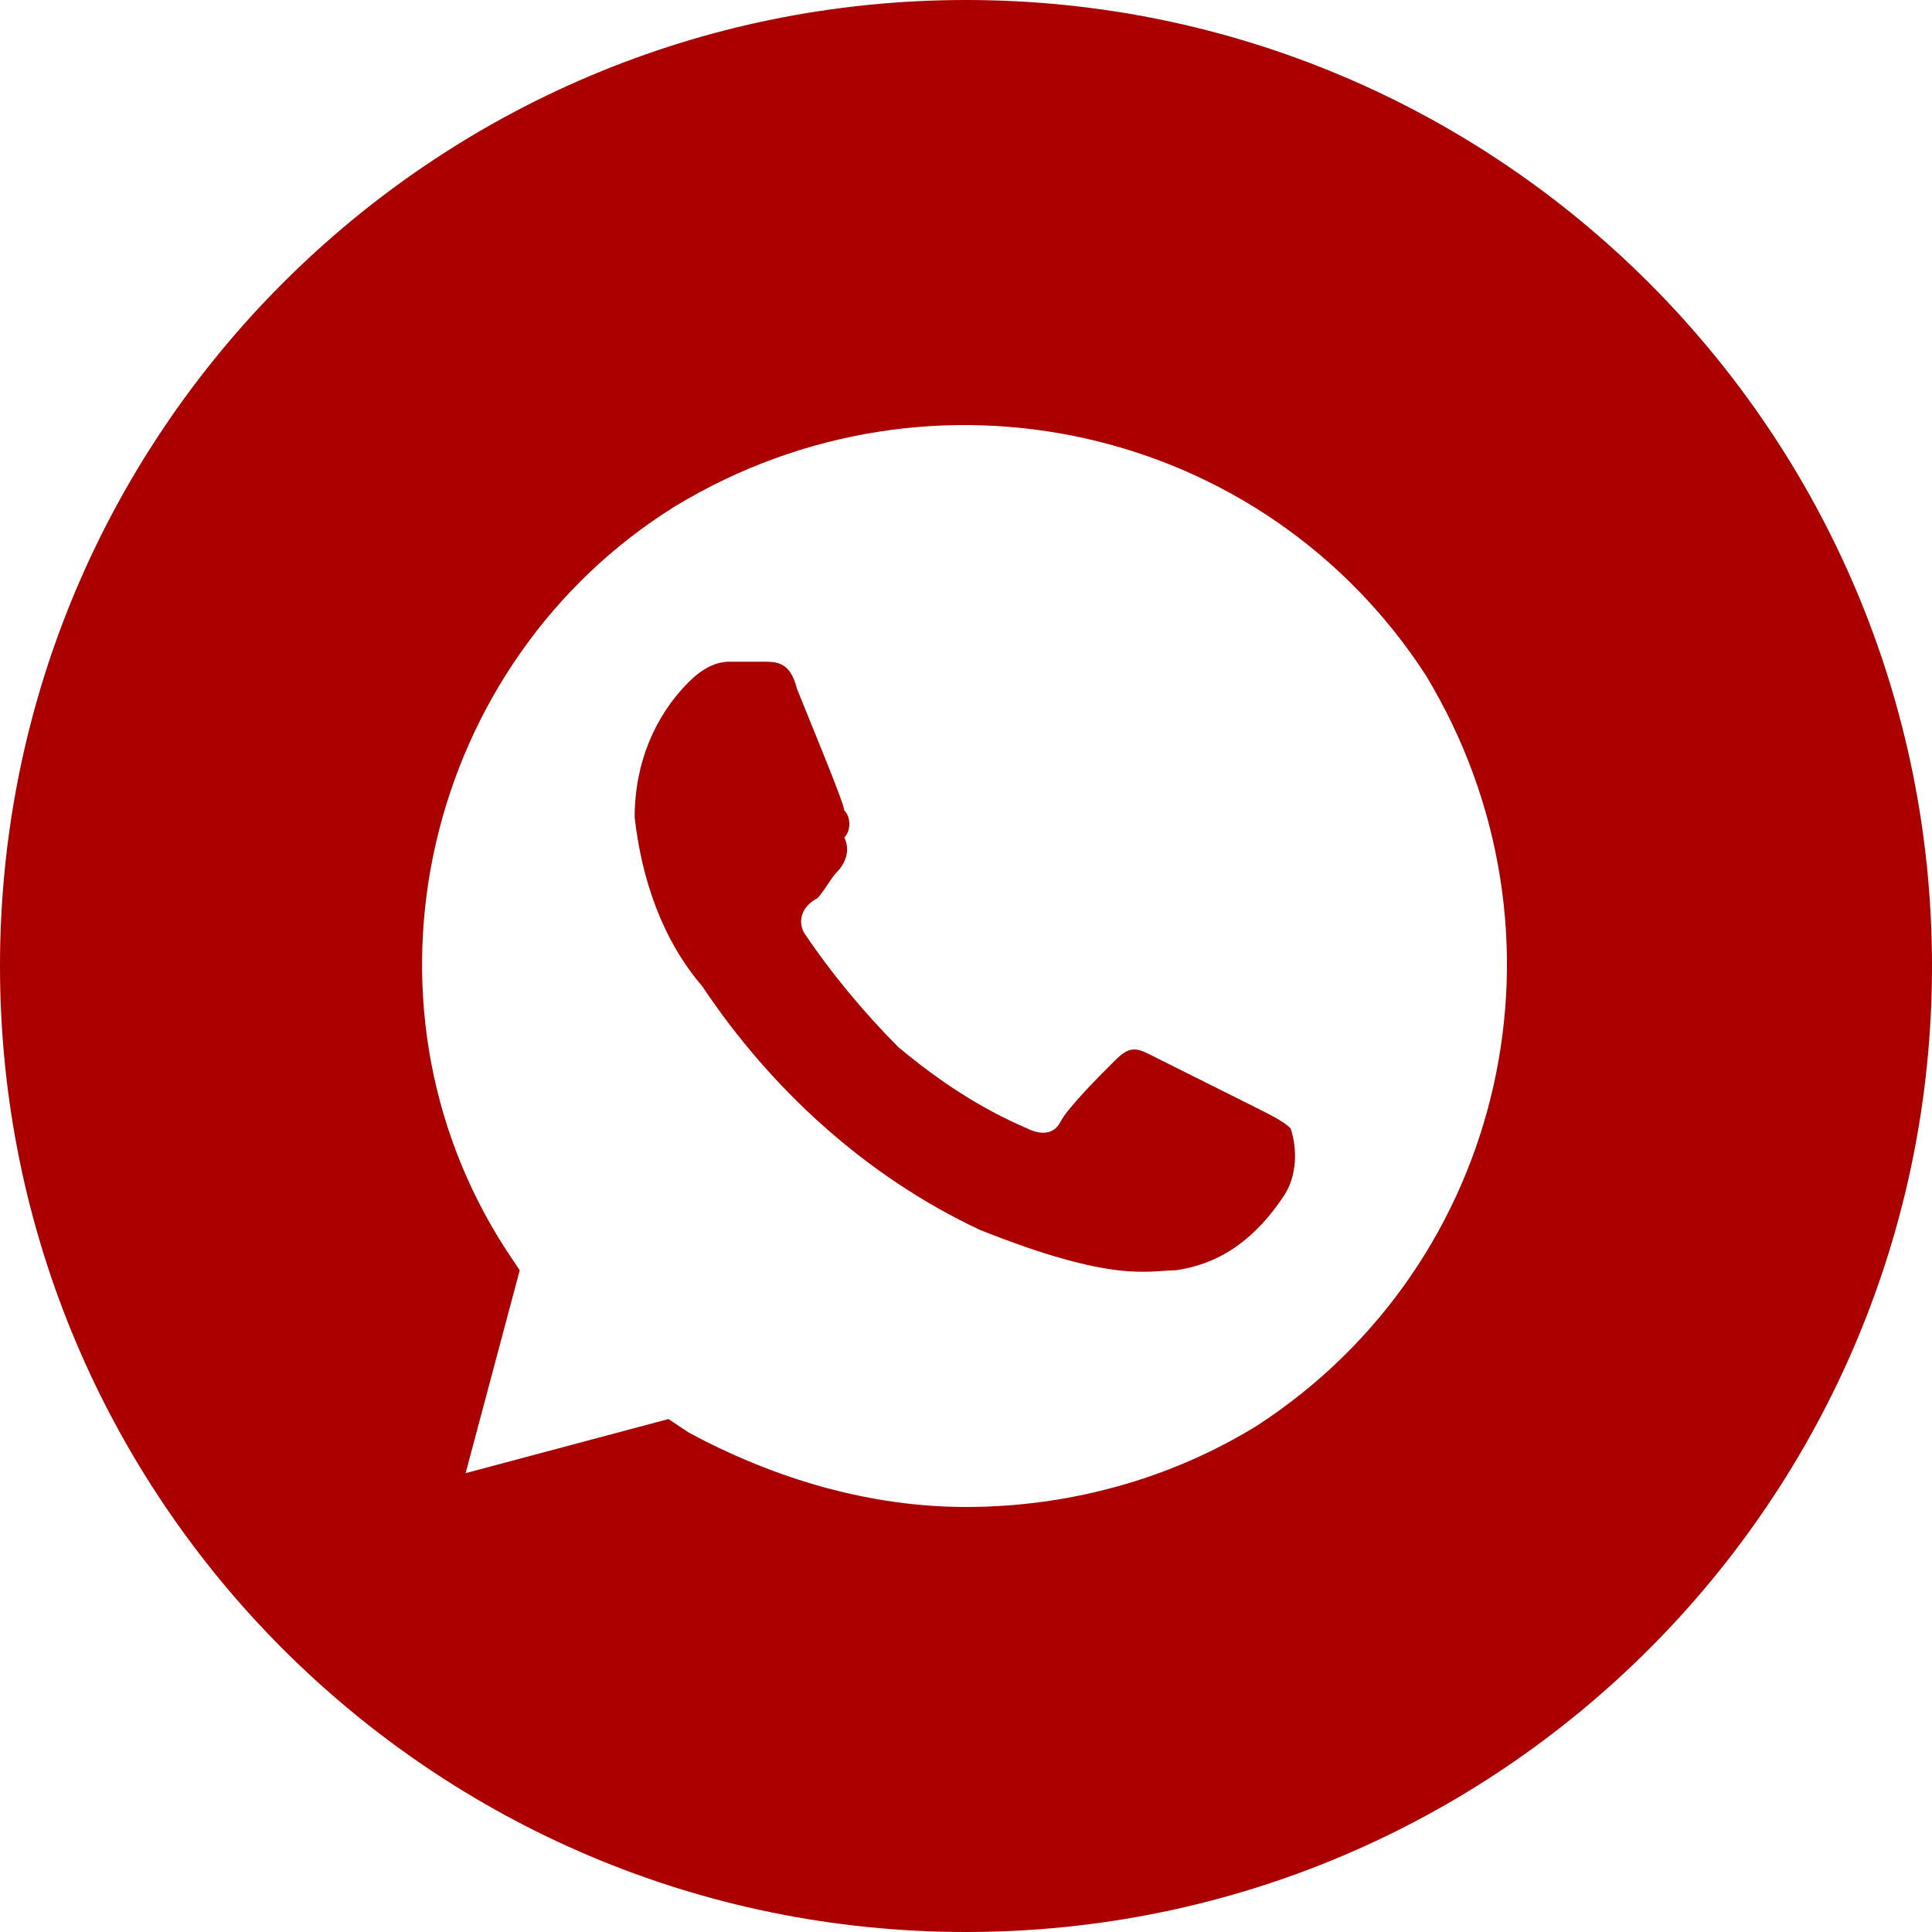 <?xml version="1.0" encoding="UTF-8"?> <svg xmlns="http://www.w3.org/2000/svg" width="30" height="30" viewBox="0 0 30 30" fill="none"><path d="M15 0C23.284 0 30 6.716 30 15C30 23.284 23.284 30 15 30C6.716 30 0 23.284 0 15C0 6.716 6.716 0 15 0ZM22.14 10.485C19.62 6.6 14.475 5.445 10.485 7.86C6.6 10.275 5.34 15.525 7.86 19.41L8.07 19.725L7.23 22.875L10.38 22.035L10.695 22.245C12.06 22.98 13.53 23.4 15 23.4C16.575 23.4 18.15 22.98 19.515 22.14C23.4 19.62 24.555 14.475 22.14 10.485ZM11.85 10.275C12.06 10.275 12.27 10.275 12.375 10.695C12.585 11.22 13.11 12.48 13.11 12.585C13.215 12.69 13.215 12.9 13.11 13.005C13.215 13.215 13.11 13.425 13.005 13.53C12.9 13.635 12.795 13.845 12.69 13.95C12.48 14.055 12.376 14.265 12.48 14.475C12.9 15.105 13.425 15.735 13.95 16.26C14.58 16.785 15.21 17.204 15.945 17.52C16.155 17.625 16.365 17.625 16.47 17.415C16.575 17.205 17.099 16.68 17.31 16.47C17.52 16.26 17.625 16.26 17.835 16.365L19.515 17.205C19.724 17.31 19.935 17.415 20.04 17.52C20.145 17.834 20.145 18.255 19.935 18.57C19.515 19.2 18.99 19.62 18.255 19.725C17.835 19.725 17.31 19.935 15.21 19.095C13.425 18.255 11.955 16.89 10.905 15.315C10.275 14.581 9.961 13.635 9.855 12.69C9.855 11.85 10.17 11.115 10.695 10.59C10.905 10.38 11.115 10.275 11.325 10.275H11.85Z" fill="#AA0000"></path></svg> 